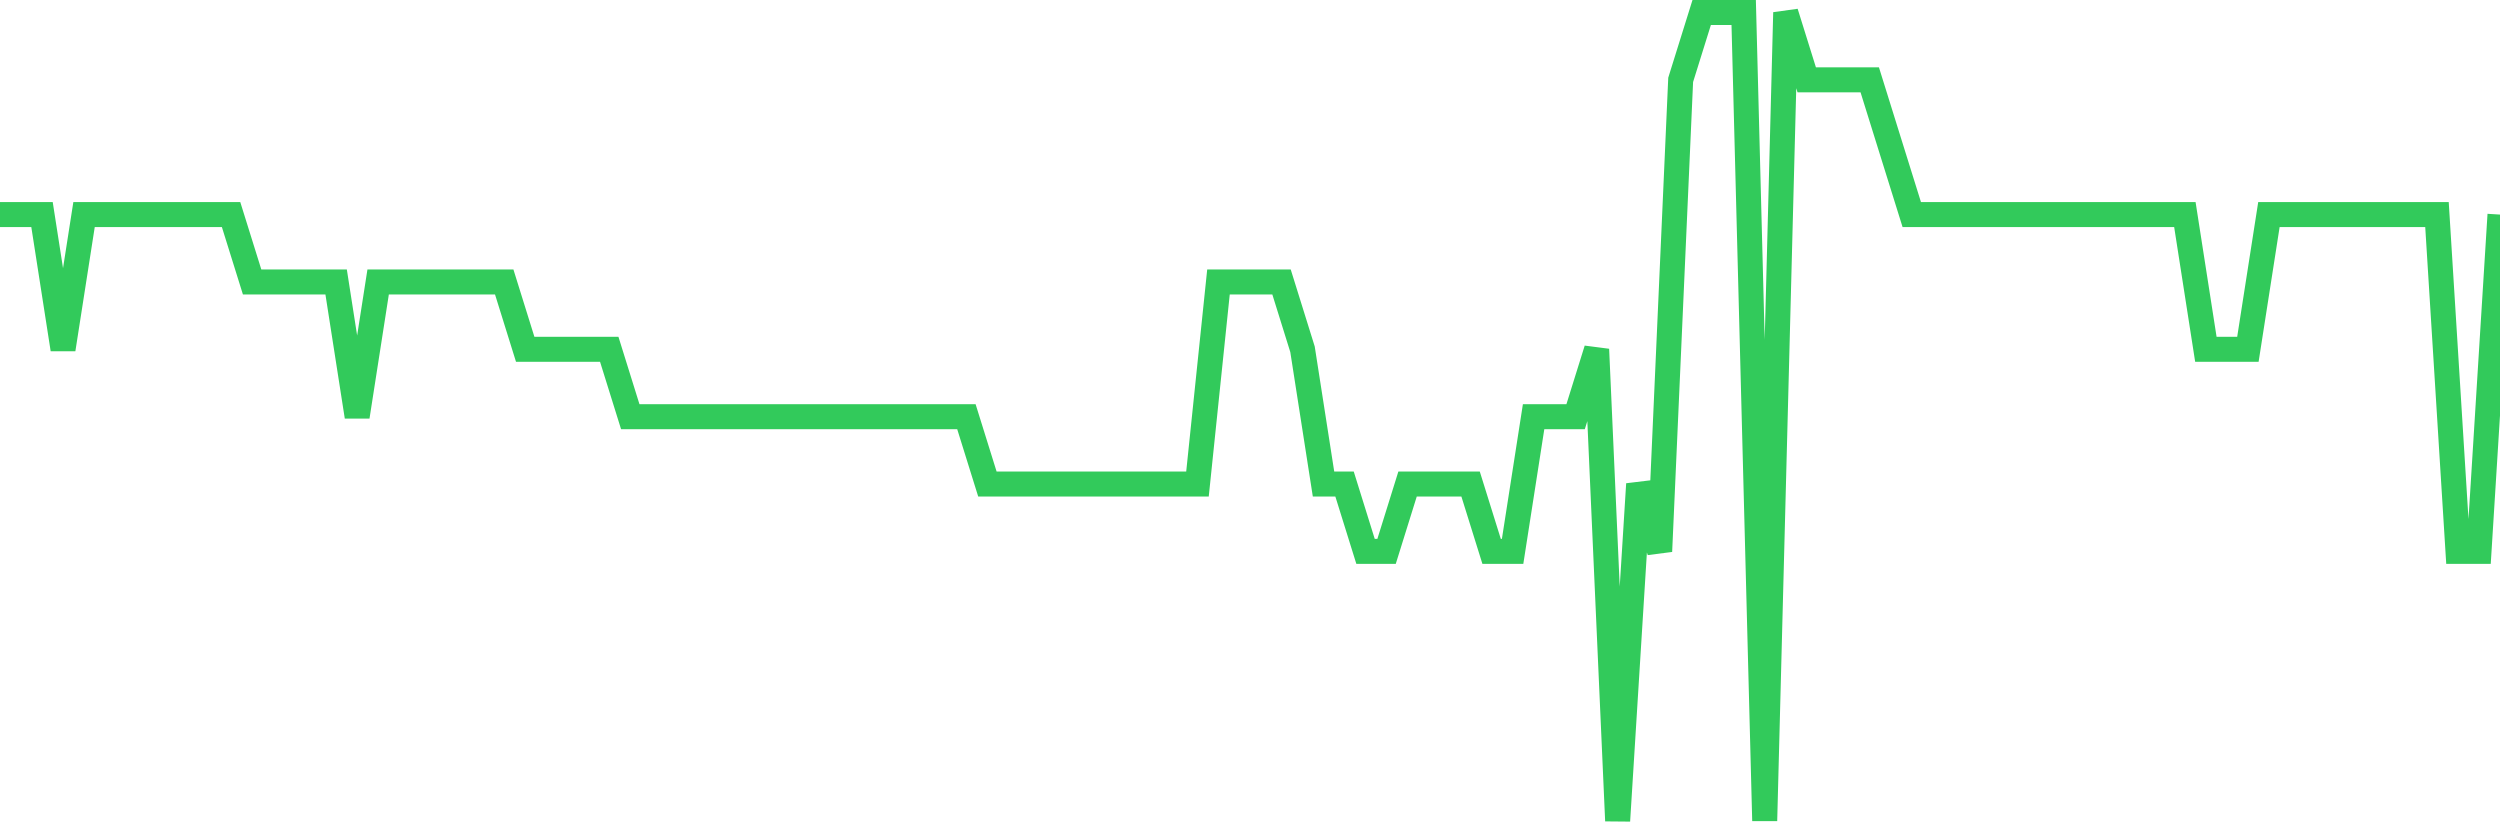 <svg
  xmlns="http://www.w3.org/2000/svg"
  xmlns:xlink="http://www.w3.org/1999/xlink"
  width="120"
  height="40"
  viewBox="0 0 120 40"
  preserveAspectRatio="none"
>
  <polyline
    points="0,10.3 1.008,10.3 2.017,10.3 3.025,16.767 4.034,10.3 5.042,10.3 6.05,10.3 7.059,10.3 8.067,10.3 9.076,10.3 10.084,10.3 11.092,10.3 12.101,13.533 13.109,13.533 14.118,13.533 15.126,13.533 16.134,13.533 17.143,20 18.151,13.533 19.16,13.533 20.168,13.533 21.176,13.533 22.185,13.533 23.193,13.533 24.202,13.533 25.21,16.767 26.218,16.767 27.227,16.767 28.235,16.767 29.244,16.767 30.252,20 31.261,20 32.269,20 33.277,20 34.286,20 35.294,20 36.303,20 37.311,20 38.319,20 39.328,20 40.336,20 41.345,20 42.353,20 43.361,20 44.37,20 45.378,20 46.387,20 47.395,23.233 48.403,23.233 49.412,23.233 50.42,23.233 51.429,23.233 52.437,23.233 53.445,23.233 54.454,23.233 55.462,23.233 56.471,23.233 57.479,23.233 58.487,13.533 59.496,13.533 60.504,13.533 61.513,13.533 62.521,16.767 63.529,23.233 64.538,23.233 65.546,26.467 66.555,26.467 67.563,23.233 68.571,23.233 69.58,23.233 70.588,23.233 71.597,26.467 72.605,26.467 73.613,20 74.622,20 75.63,20 76.639,16.767 77.647,39.4 78.655,23.233 79.664,26.467 80.672,3.833 81.681,0.6 82.689,0.6 83.697,0.6 84.706,39.4 85.714,0.6 86.723,3.833 87.731,3.833 88.739,3.833 89.748,3.833 90.756,7.067 91.765,10.3 92.773,10.3 93.782,10.3 94.79,10.3 95.798,10.3 96.807,10.3 97.815,10.3 98.824,10.3 99.832,10.3 100.84,10.3 101.849,10.3 102.857,10.3 103.866,10.3 104.874,10.3 105.882,16.767 106.891,16.767 107.899,16.767 108.908,10.3 109.916,10.3 110.924,10.3 111.933,10.3 112.941,10.3 113.95,10.3 114.958,10.3 115.966,10.3 116.975,10.3 117.983,26.467 118.992,26.467 120,10.3"
    fill="none"
    stroke="#32ca5b"
    stroke-width="1.2"
  >
  </polyline>
</svg>